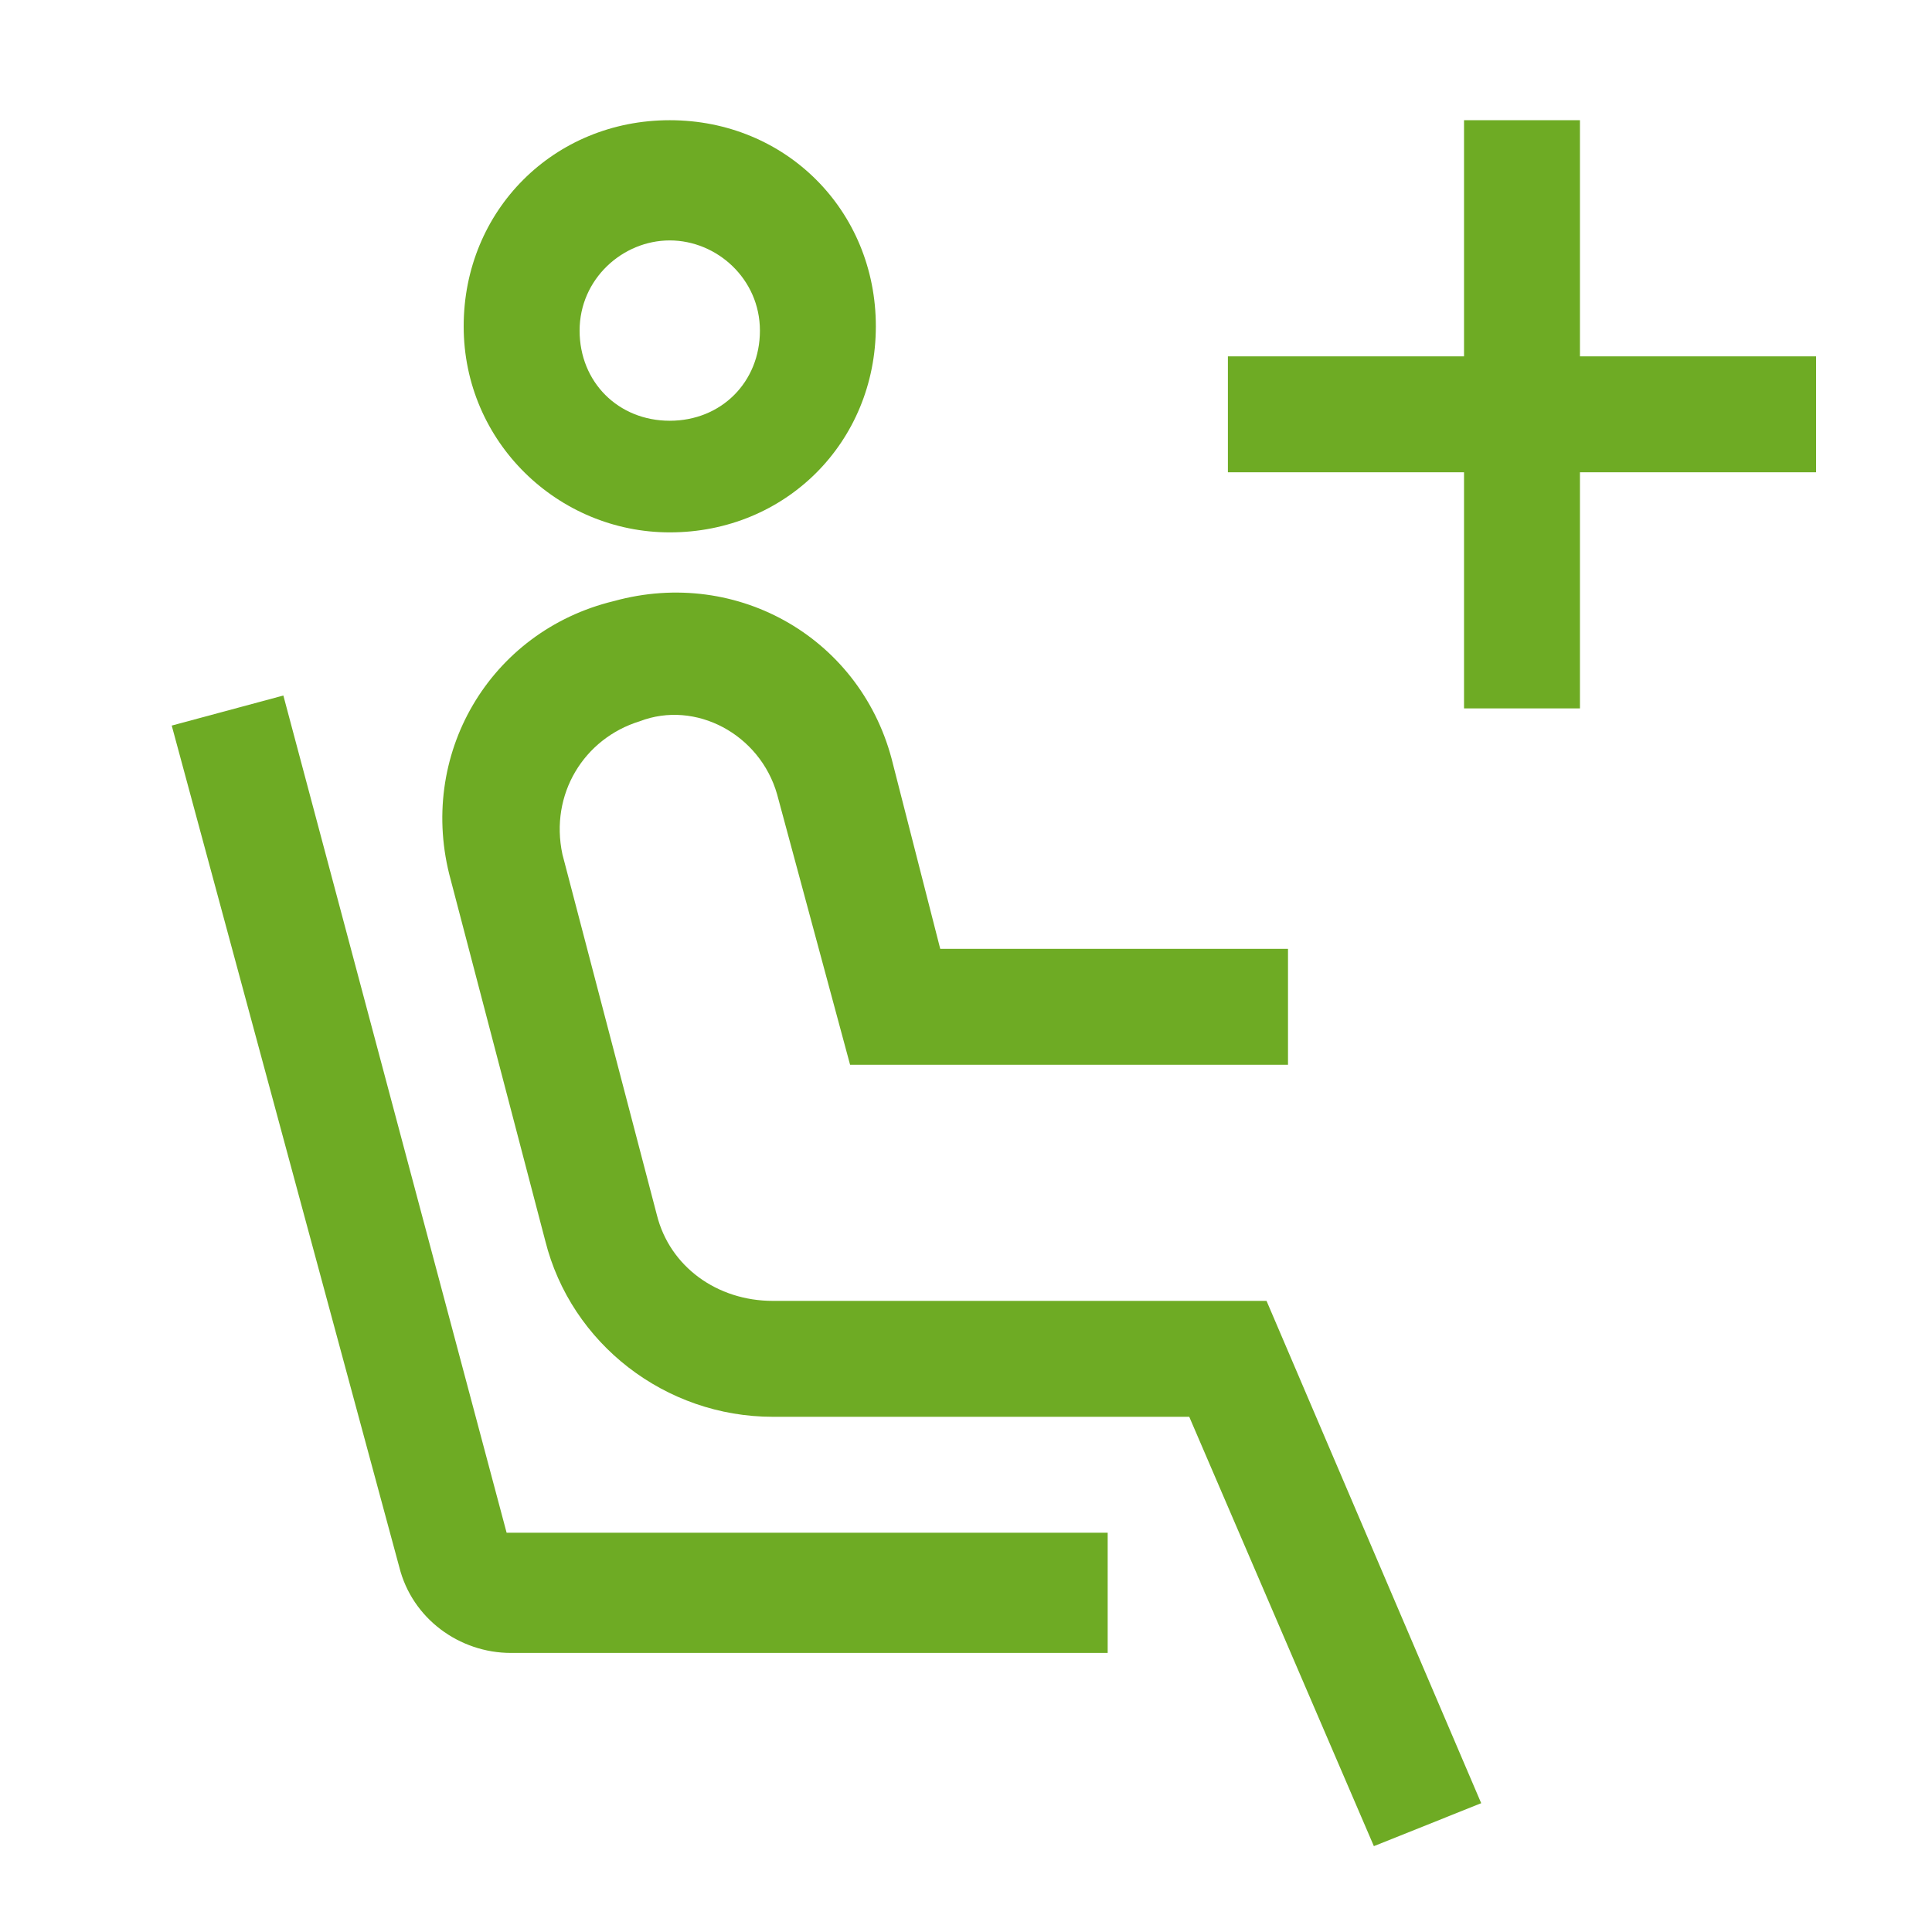 <?xml version="1.0" encoding="utf-8"?>
<!-- Generator: Adobe Illustrator 23.0.0, SVG Export Plug-In . SVG Version: 6.00 Build 0)  -->
<svg version="1.1" id="Capa_1" xmlns="http://www.w3.org/2000/svg" xmlns:xlink="http://www.w3.org/1999/xlink" x="0px" y="0px"
	 viewBox="0 0 45 45" style="enable-background:new 0 0 45 45;" xml:space="preserve">
<style type="text/css">
	.st0{fill:#6EAB24;}
</style>
<g>
	<path class="st0" d="M15.6,12.4c-2.6,0-4.8-2.1-4.8-4.8s2.1-4.8,4.8-4.8s4.8,2.1,4.8,4.8C20.4,10.3,18.3,12.4,15.6,12.4z M15.6,5.6
		c-1.1,0-2.1,0.9-2.1,2.1s0.9,2.1,2.1,2.1s2.1-0.9,2.1-2.1C17.7,6.5,16.7,5.6,15.6,5.6z M32,43l-4.3-10H18c-2.5,0-4.7-1.7-5.3-4.1
		l-2.2-8.4c-0.8-2.9,0.9-5.8,3.8-6.5c2.9-0.8,5.8,0.9,6.5,3.8l1.1,4.3H30v2.7H19.8l-1.7-6.3c-0.4-1.4-1.9-2.2-3.2-1.7
		c-1.3,0.4-2.1,1.7-1.8,3.1l2.2,8.4c0.3,1.2,1.4,2,2.7,2h11.5l5,11.7L32,43z M42.3,8.3h-5.5V2.8h-2.7v5.5h-5.5V11h5.5v5.5h2.7V11
		h5.5V8.3z"/>
	<path class="st0" d="M25.9,38.5h-14c-1.2,0-2.3-0.8-2.6-2L4,16.9l2.6-0.7l5.2,19.5h14V38.5z"/>
</g>
</svg>
